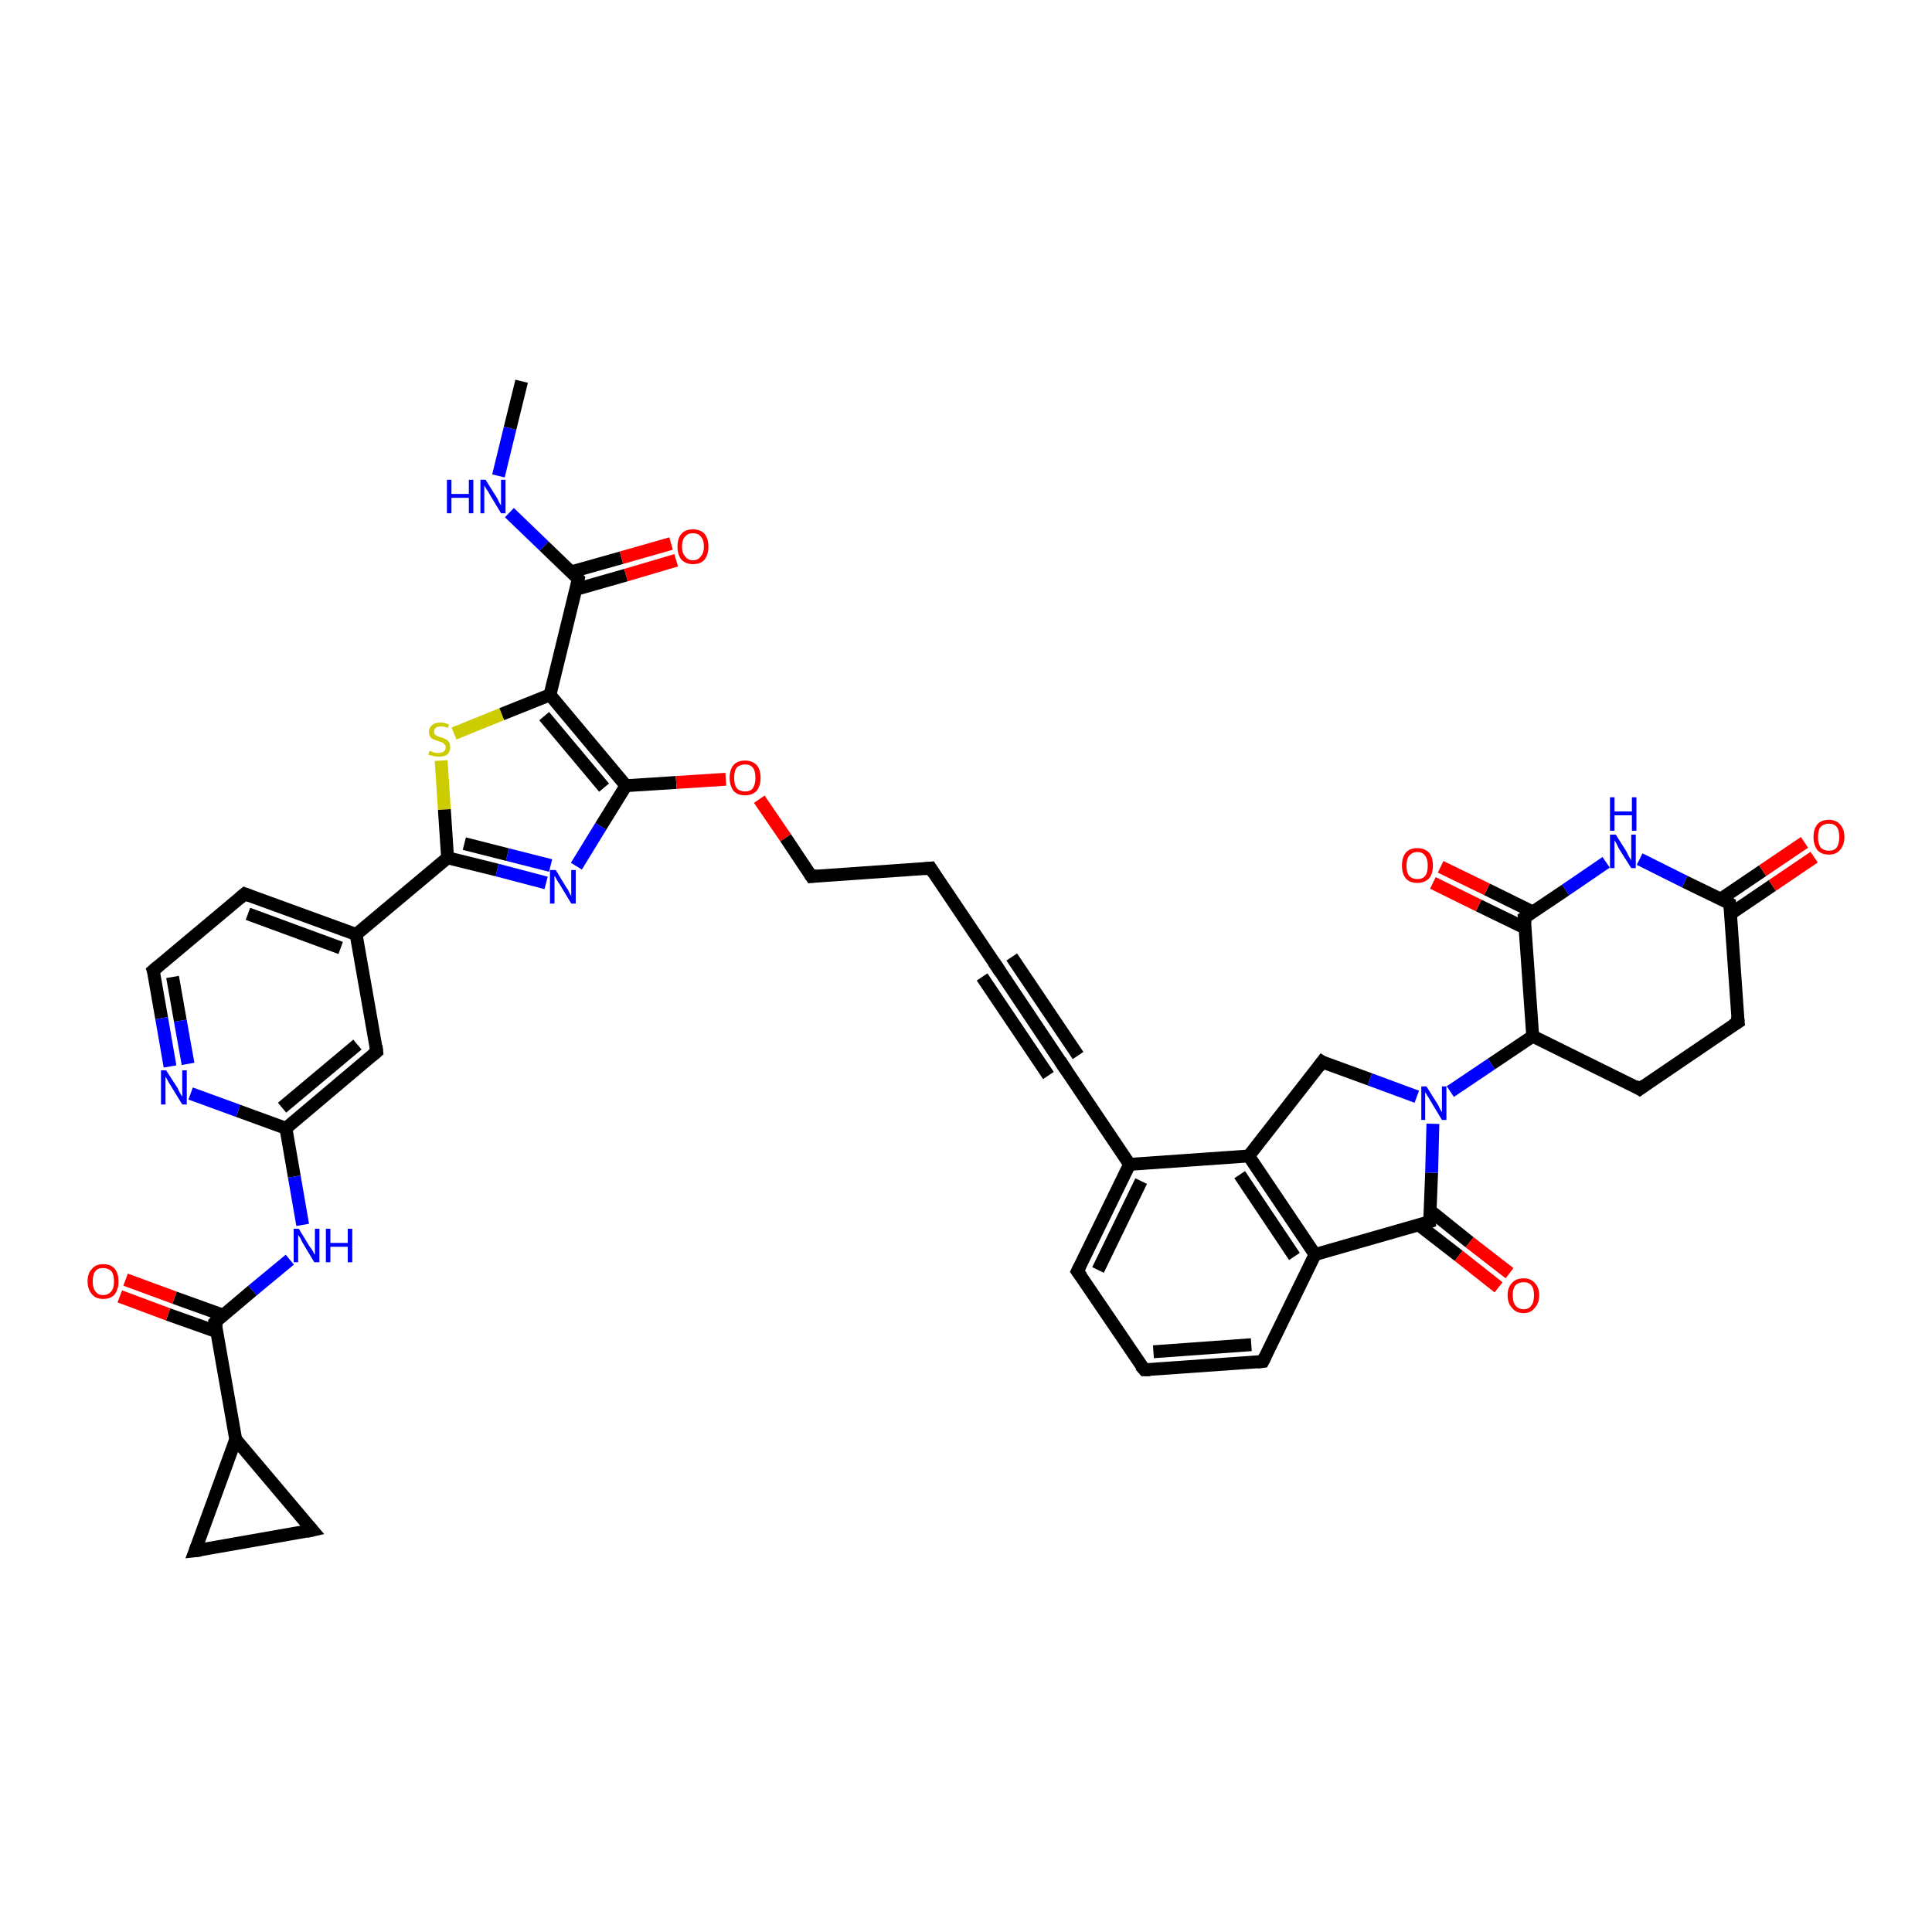 <?xml version='1.0' encoding='iso-8859-1'?>
<svg version='1.1' baseProfile='full'
              xmlns='http://www.w3.org/2000/svg'
                      xmlns:rdkit='http://www.rdkit.org/xml'
                      xmlns:xlink='http://www.w3.org/1999/xlink'
                  xml:space='preserve'
width='300px' height='300px' viewBox='0 0 300 300'>
<!-- END OF HEADER -->
<rect style='opacity:1.0;fill:#FFFFFF;stroke:none' width='300.0' height='300.0' x='0.0' y='0.0'> </rect>
<path class='bond-0 atom-0 atom-1' d='M 81.0,59.2 L 79.2,66.5' style='fill:none;fill-rule:evenodd;stroke:#000000;stroke-width:2.0px;stroke-linecap:butt;stroke-linejoin:miter;stroke-opacity:1' />
<path class='bond-0 atom-0 atom-1' d='M 79.2,66.5 L 77.4,73.9' style='fill:none;fill-rule:evenodd;stroke:#0000FF;stroke-width:2.0px;stroke-linecap:butt;stroke-linejoin:miter;stroke-opacity:1' />
<path class='bond-1 atom-1 atom-2' d='M 79.1,79.6 L 84.5,84.8' style='fill:none;fill-rule:evenodd;stroke:#0000FF;stroke-width:2.0px;stroke-linecap:butt;stroke-linejoin:miter;stroke-opacity:1' />
<path class='bond-1 atom-1 atom-2' d='M 84.5,84.8 L 89.8,89.9' style='fill:none;fill-rule:evenodd;stroke:#000000;stroke-width:2.0px;stroke-linecap:butt;stroke-linejoin:miter;stroke-opacity:1' />
<path class='bond-2 atom-2 atom-3' d='M 89.5,91.5 L 97.2,89.3' style='fill:none;fill-rule:evenodd;stroke:#000000;stroke-width:2.0px;stroke-linecap:butt;stroke-linejoin:miter;stroke-opacity:1' />
<path class='bond-2 atom-2 atom-3' d='M 97.2,89.3 L 105.0,87.0' style='fill:none;fill-rule:evenodd;stroke:#FF0000;stroke-width:2.0px;stroke-linecap:butt;stroke-linejoin:miter;stroke-opacity:1' />
<path class='bond-2 atom-2 atom-3' d='M 88.7,88.8 L 96.5,86.6' style='fill:none;fill-rule:evenodd;stroke:#000000;stroke-width:2.0px;stroke-linecap:butt;stroke-linejoin:miter;stroke-opacity:1' />
<path class='bond-2 atom-2 atom-3' d='M 96.5,86.6 L 104.2,84.4' style='fill:none;fill-rule:evenodd;stroke:#FF0000;stroke-width:2.0px;stroke-linecap:butt;stroke-linejoin:miter;stroke-opacity:1' />
<path class='bond-3 atom-2 atom-4' d='M 89.8,89.9 L 85.4,107.9' style='fill:none;fill-rule:evenodd;stroke:#000000;stroke-width:2.0px;stroke-linecap:butt;stroke-linejoin:miter;stroke-opacity:1' />
<path class='bond-4 atom-4 atom-5' d='M 85.4,107.9 L 77.9,110.9' style='fill:none;fill-rule:evenodd;stroke:#000000;stroke-width:2.0px;stroke-linecap:butt;stroke-linejoin:miter;stroke-opacity:1' />
<path class='bond-4 atom-4 atom-5' d='M 77.9,110.9 L 70.5,113.9' style='fill:none;fill-rule:evenodd;stroke:#CCCC00;stroke-width:2.0px;stroke-linecap:butt;stroke-linejoin:miter;stroke-opacity:1' />
<path class='bond-5 atom-5 atom-6' d='M 68.5,118.1 L 69.0,125.7' style='fill:none;fill-rule:evenodd;stroke:#CCCC00;stroke-width:2.0px;stroke-linecap:butt;stroke-linejoin:miter;stroke-opacity:1' />
<path class='bond-5 atom-5 atom-6' d='M 69.0,125.7 L 69.5,133.2' style='fill:none;fill-rule:evenodd;stroke:#000000;stroke-width:2.0px;stroke-linecap:butt;stroke-linejoin:miter;stroke-opacity:1' />
<path class='bond-6 atom-6 atom-7' d='M 69.5,133.2 L 77.2,135.1' style='fill:none;fill-rule:evenodd;stroke:#000000;stroke-width:2.0px;stroke-linecap:butt;stroke-linejoin:miter;stroke-opacity:1' />
<path class='bond-6 atom-6 atom-7' d='M 77.2,135.1 L 84.8,137.1' style='fill:none;fill-rule:evenodd;stroke:#0000FF;stroke-width:2.0px;stroke-linecap:butt;stroke-linejoin:miter;stroke-opacity:1' />
<path class='bond-6 atom-6 atom-7' d='M 72.1,131.0 L 78.8,132.7' style='fill:none;fill-rule:evenodd;stroke:#000000;stroke-width:2.0px;stroke-linecap:butt;stroke-linejoin:miter;stroke-opacity:1' />
<path class='bond-6 atom-6 atom-7' d='M 78.8,132.7 L 85.5,134.4' style='fill:none;fill-rule:evenodd;stroke:#0000FF;stroke-width:2.0px;stroke-linecap:butt;stroke-linejoin:miter;stroke-opacity:1' />
<path class='bond-7 atom-7 atom-8' d='M 89.5,134.5 L 93.3,128.3' style='fill:none;fill-rule:evenodd;stroke:#0000FF;stroke-width:2.0px;stroke-linecap:butt;stroke-linejoin:miter;stroke-opacity:1' />
<path class='bond-7 atom-7 atom-8' d='M 93.3,128.3 L 97.2,122.0' style='fill:none;fill-rule:evenodd;stroke:#000000;stroke-width:2.0px;stroke-linecap:butt;stroke-linejoin:miter;stroke-opacity:1' />
<path class='bond-8 atom-8 atom-9' d='M 97.2,122.0 L 105.0,121.5' style='fill:none;fill-rule:evenodd;stroke:#000000;stroke-width:2.0px;stroke-linecap:butt;stroke-linejoin:miter;stroke-opacity:1' />
<path class='bond-8 atom-8 atom-9' d='M 105.0,121.5 L 112.7,121.0' style='fill:none;fill-rule:evenodd;stroke:#FF0000;stroke-width:2.0px;stroke-linecap:butt;stroke-linejoin:miter;stroke-opacity:1' />
<path class='bond-9 atom-9 atom-10' d='M 117.9,124.1 L 122.0,130.1' style='fill:none;fill-rule:evenodd;stroke:#FF0000;stroke-width:2.0px;stroke-linecap:butt;stroke-linejoin:miter;stroke-opacity:1' />
<path class='bond-9 atom-9 atom-10' d='M 122.0,130.1 L 126.0,136.1' style='fill:none;fill-rule:evenodd;stroke:#000000;stroke-width:2.0px;stroke-linecap:butt;stroke-linejoin:miter;stroke-opacity:1' />
<path class='bond-10 atom-10 atom-11' d='M 126.0,136.1 L 144.5,134.8' style='fill:none;fill-rule:evenodd;stroke:#000000;stroke-width:2.0px;stroke-linecap:butt;stroke-linejoin:miter;stroke-opacity:1' />
<path class='bond-11 atom-11 atom-12' d='M 144.5,134.8 L 154.8,150.1' style='fill:none;fill-rule:evenodd;stroke:#000000;stroke-width:2.0px;stroke-linecap:butt;stroke-linejoin:miter;stroke-opacity:1' />
<path class='bond-12 atom-12 atom-13' d='M 154.8,150.1 L 165.1,165.5' style='fill:none;fill-rule:evenodd;stroke:#000000;stroke-width:2.0px;stroke-linecap:butt;stroke-linejoin:miter;stroke-opacity:1' />
<path class='bond-12 atom-12 atom-13' d='M 157.1,148.6 L 167.4,163.9' style='fill:none;fill-rule:evenodd;stroke:#000000;stroke-width:2.0px;stroke-linecap:butt;stroke-linejoin:miter;stroke-opacity:1' />
<path class='bond-12 atom-12 atom-13' d='M 152.5,151.7 L 162.8,167.0' style='fill:none;fill-rule:evenodd;stroke:#000000;stroke-width:2.0px;stroke-linecap:butt;stroke-linejoin:miter;stroke-opacity:1' />
<path class='bond-13 atom-13 atom-14' d='M 165.1,165.5 L 175.4,180.8' style='fill:none;fill-rule:evenodd;stroke:#000000;stroke-width:2.0px;stroke-linecap:butt;stroke-linejoin:miter;stroke-opacity:1' />
<path class='bond-14 atom-14 atom-15' d='M 175.4,180.8 L 167.3,197.4' style='fill:none;fill-rule:evenodd;stroke:#000000;stroke-width:2.0px;stroke-linecap:butt;stroke-linejoin:miter;stroke-opacity:1' />
<path class='bond-14 atom-14 atom-15' d='M 177.2,183.4 L 170.5,197.2' style='fill:none;fill-rule:evenodd;stroke:#000000;stroke-width:2.0px;stroke-linecap:butt;stroke-linejoin:miter;stroke-opacity:1' />
<path class='bond-15 atom-15 atom-16' d='M 167.3,197.4 L 177.7,212.7' style='fill:none;fill-rule:evenodd;stroke:#000000;stroke-width:2.0px;stroke-linecap:butt;stroke-linejoin:miter;stroke-opacity:1' />
<path class='bond-16 atom-16 atom-17' d='M 177.7,212.7 L 196.1,211.4' style='fill:none;fill-rule:evenodd;stroke:#000000;stroke-width:2.0px;stroke-linecap:butt;stroke-linejoin:miter;stroke-opacity:1' />
<path class='bond-16 atom-16 atom-17' d='M 179.1,209.9 L 194.3,208.8' style='fill:none;fill-rule:evenodd;stroke:#000000;stroke-width:2.0px;stroke-linecap:butt;stroke-linejoin:miter;stroke-opacity:1' />
<path class='bond-17 atom-17 atom-18' d='M 196.1,211.4 L 204.2,194.8' style='fill:none;fill-rule:evenodd;stroke:#000000;stroke-width:2.0px;stroke-linecap:butt;stroke-linejoin:miter;stroke-opacity:1' />
<path class='bond-18 atom-18 atom-19' d='M 204.2,194.8 L 222.0,189.7' style='fill:none;fill-rule:evenodd;stroke:#000000;stroke-width:2.0px;stroke-linecap:butt;stroke-linejoin:miter;stroke-opacity:1' />
<path class='bond-19 atom-19 atom-20' d='M 220.3,190.2 L 226.5,195.0' style='fill:none;fill-rule:evenodd;stroke:#000000;stroke-width:2.0px;stroke-linecap:butt;stroke-linejoin:miter;stroke-opacity:1' />
<path class='bond-19 atom-19 atom-20' d='M 226.5,195.0 L 232.7,199.9' style='fill:none;fill-rule:evenodd;stroke:#FF0000;stroke-width:2.0px;stroke-linecap:butt;stroke-linejoin:miter;stroke-opacity:1' />
<path class='bond-19 atom-19 atom-20' d='M 222.1,188.0 L 228.2,192.9' style='fill:none;fill-rule:evenodd;stroke:#000000;stroke-width:2.0px;stroke-linecap:butt;stroke-linejoin:miter;stroke-opacity:1' />
<path class='bond-19 atom-19 atom-20' d='M 228.2,192.9 L 234.4,197.7' style='fill:none;fill-rule:evenodd;stroke:#FF0000;stroke-width:2.0px;stroke-linecap:butt;stroke-linejoin:miter;stroke-opacity:1' />
<path class='bond-20 atom-19 atom-21' d='M 222.0,189.7 L 222.3,182.1' style='fill:none;fill-rule:evenodd;stroke:#000000;stroke-width:2.0px;stroke-linecap:butt;stroke-linejoin:miter;stroke-opacity:1' />
<path class='bond-20 atom-19 atom-21' d='M 222.3,182.1 L 222.5,174.5' style='fill:none;fill-rule:evenodd;stroke:#0000FF;stroke-width:2.0px;stroke-linecap:butt;stroke-linejoin:miter;stroke-opacity:1' />
<path class='bond-21 atom-21 atom-22' d='M 220.0,170.3 L 212.7,167.6' style='fill:none;fill-rule:evenodd;stroke:#0000FF;stroke-width:2.0px;stroke-linecap:butt;stroke-linejoin:miter;stroke-opacity:1' />
<path class='bond-21 atom-21 atom-22' d='M 212.7,167.6 L 205.3,164.9' style='fill:none;fill-rule:evenodd;stroke:#000000;stroke-width:2.0px;stroke-linecap:butt;stroke-linejoin:miter;stroke-opacity:1' />
<path class='bond-22 atom-22 atom-23' d='M 205.3,164.9 L 193.9,179.5' style='fill:none;fill-rule:evenodd;stroke:#000000;stroke-width:2.0px;stroke-linecap:butt;stroke-linejoin:miter;stroke-opacity:1' />
<path class='bond-23 atom-21 atom-24' d='M 225.2,169.5 L 231.6,165.2' style='fill:none;fill-rule:evenodd;stroke:#0000FF;stroke-width:2.0px;stroke-linecap:butt;stroke-linejoin:miter;stroke-opacity:1' />
<path class='bond-23 atom-21 atom-24' d='M 231.6,165.2 L 238.0,160.9' style='fill:none;fill-rule:evenodd;stroke:#000000;stroke-width:2.0px;stroke-linecap:butt;stroke-linejoin:miter;stroke-opacity:1' />
<path class='bond-24 atom-24 atom-25' d='M 238.0,160.9 L 254.6,169.1' style='fill:none;fill-rule:evenodd;stroke:#000000;stroke-width:2.0px;stroke-linecap:butt;stroke-linejoin:miter;stroke-opacity:1' />
<path class='bond-25 atom-25 atom-26' d='M 254.6,169.1 L 269.9,158.7' style='fill:none;fill-rule:evenodd;stroke:#000000;stroke-width:2.0px;stroke-linecap:butt;stroke-linejoin:miter;stroke-opacity:1' />
<path class='bond-26 atom-26 atom-27' d='M 269.9,158.7 L 268.6,140.3' style='fill:none;fill-rule:evenodd;stroke:#000000;stroke-width:2.0px;stroke-linecap:butt;stroke-linejoin:miter;stroke-opacity:1' />
<path class='bond-27 atom-27 atom-28' d='M 268.7,141.9 L 275.2,137.5' style='fill:none;fill-rule:evenodd;stroke:#000000;stroke-width:2.0px;stroke-linecap:butt;stroke-linejoin:miter;stroke-opacity:1' />
<path class='bond-27 atom-27 atom-28' d='M 275.2,137.5 L 281.7,133.1' style='fill:none;fill-rule:evenodd;stroke:#FF0000;stroke-width:2.0px;stroke-linecap:butt;stroke-linejoin:miter;stroke-opacity:1' />
<path class='bond-27 atom-27 atom-28' d='M 267.2,139.6 L 273.7,135.2' style='fill:none;fill-rule:evenodd;stroke:#000000;stroke-width:2.0px;stroke-linecap:butt;stroke-linejoin:miter;stroke-opacity:1' />
<path class='bond-27 atom-27 atom-28' d='M 273.7,135.2 L 280.2,130.8' style='fill:none;fill-rule:evenodd;stroke:#FF0000;stroke-width:2.0px;stroke-linecap:butt;stroke-linejoin:miter;stroke-opacity:1' />
<path class='bond-28 atom-27 atom-29' d='M 268.6,140.3 L 261.6,136.9' style='fill:none;fill-rule:evenodd;stroke:#000000;stroke-width:2.0px;stroke-linecap:butt;stroke-linejoin:miter;stroke-opacity:1' />
<path class='bond-28 atom-27 atom-29' d='M 261.6,136.9 L 254.6,133.4' style='fill:none;fill-rule:evenodd;stroke:#0000FF;stroke-width:2.0px;stroke-linecap:butt;stroke-linejoin:miter;stroke-opacity:1' />
<path class='bond-29 atom-29 atom-30' d='M 249.4,133.9 L 243.1,138.2' style='fill:none;fill-rule:evenodd;stroke:#0000FF;stroke-width:2.0px;stroke-linecap:butt;stroke-linejoin:miter;stroke-opacity:1' />
<path class='bond-29 atom-29 atom-30' d='M 243.1,138.2 L 236.7,142.5' style='fill:none;fill-rule:evenodd;stroke:#000000;stroke-width:2.0px;stroke-linecap:butt;stroke-linejoin:miter;stroke-opacity:1' />
<path class='bond-30 atom-30 atom-31' d='M 238.0,141.6 L 230.9,138.1' style='fill:none;fill-rule:evenodd;stroke:#000000;stroke-width:2.0px;stroke-linecap:butt;stroke-linejoin:miter;stroke-opacity:1' />
<path class='bond-30 atom-30 atom-31' d='M 230.9,138.1 L 223.7,134.6' style='fill:none;fill-rule:evenodd;stroke:#FF0000;stroke-width:2.0px;stroke-linecap:butt;stroke-linejoin:miter;stroke-opacity:1' />
<path class='bond-30 atom-30 atom-31' d='M 236.8,144.1 L 229.6,140.6' style='fill:none;fill-rule:evenodd;stroke:#000000;stroke-width:2.0px;stroke-linecap:butt;stroke-linejoin:miter;stroke-opacity:1' />
<path class='bond-30 atom-30 atom-31' d='M 229.6,140.6 L 222.5,137.1' style='fill:none;fill-rule:evenodd;stroke:#FF0000;stroke-width:2.0px;stroke-linecap:butt;stroke-linejoin:miter;stroke-opacity:1' />
<path class='bond-31 atom-6 atom-32' d='M 69.5,133.2 L 55.3,145.1' style='fill:none;fill-rule:evenodd;stroke:#000000;stroke-width:2.0px;stroke-linecap:butt;stroke-linejoin:miter;stroke-opacity:1' />
<path class='bond-32 atom-32 atom-33' d='M 55.3,145.1 L 38.0,138.8' style='fill:none;fill-rule:evenodd;stroke:#000000;stroke-width:2.0px;stroke-linecap:butt;stroke-linejoin:miter;stroke-opacity:1' />
<path class='bond-32 atom-32 atom-33' d='M 52.9,147.2 L 38.5,141.9' style='fill:none;fill-rule:evenodd;stroke:#000000;stroke-width:2.0px;stroke-linecap:butt;stroke-linejoin:miter;stroke-opacity:1' />
<path class='bond-33 atom-33 atom-34' d='M 38.0,138.8 L 23.8,150.7' style='fill:none;fill-rule:evenodd;stroke:#000000;stroke-width:2.0px;stroke-linecap:butt;stroke-linejoin:miter;stroke-opacity:1' />
<path class='bond-34 atom-34 atom-35' d='M 23.8,150.7 L 25.1,158.1' style='fill:none;fill-rule:evenodd;stroke:#000000;stroke-width:2.0px;stroke-linecap:butt;stroke-linejoin:miter;stroke-opacity:1' />
<path class='bond-34 atom-34 atom-35' d='M 25.1,158.1 L 26.4,165.6' style='fill:none;fill-rule:evenodd;stroke:#0000FF;stroke-width:2.0px;stroke-linecap:butt;stroke-linejoin:miter;stroke-opacity:1' />
<path class='bond-34 atom-34 atom-35' d='M 26.8,151.7 L 28.0,158.5' style='fill:none;fill-rule:evenodd;stroke:#000000;stroke-width:2.0px;stroke-linecap:butt;stroke-linejoin:miter;stroke-opacity:1' />
<path class='bond-34 atom-34 atom-35' d='M 28.0,158.5 L 29.2,165.2' style='fill:none;fill-rule:evenodd;stroke:#0000FF;stroke-width:2.0px;stroke-linecap:butt;stroke-linejoin:miter;stroke-opacity:1' />
<path class='bond-35 atom-35 atom-36' d='M 29.6,169.8 L 37.0,172.5' style='fill:none;fill-rule:evenodd;stroke:#0000FF;stroke-width:2.0px;stroke-linecap:butt;stroke-linejoin:miter;stroke-opacity:1' />
<path class='bond-35 atom-35 atom-36' d='M 37.0,172.5 L 44.4,175.2' style='fill:none;fill-rule:evenodd;stroke:#000000;stroke-width:2.0px;stroke-linecap:butt;stroke-linejoin:miter;stroke-opacity:1' />
<path class='bond-36 atom-36 atom-37' d='M 44.4,175.2 L 45.7,182.7' style='fill:none;fill-rule:evenodd;stroke:#000000;stroke-width:2.0px;stroke-linecap:butt;stroke-linejoin:miter;stroke-opacity:1' />
<path class='bond-36 atom-36 atom-37' d='M 45.7,182.7 L 47.0,190.2' style='fill:none;fill-rule:evenodd;stroke:#0000FF;stroke-width:2.0px;stroke-linecap:butt;stroke-linejoin:miter;stroke-opacity:1' />
<path class='bond-37 atom-37 atom-38' d='M 45.0,195.6 L 39.2,200.4' style='fill:none;fill-rule:evenodd;stroke:#0000FF;stroke-width:2.0px;stroke-linecap:butt;stroke-linejoin:miter;stroke-opacity:1' />
<path class='bond-37 atom-37 atom-38' d='M 39.2,200.4 L 33.4,205.3' style='fill:none;fill-rule:evenodd;stroke:#000000;stroke-width:2.0px;stroke-linecap:butt;stroke-linejoin:miter;stroke-opacity:1' />
<path class='bond-38 atom-38 atom-39' d='M 34.6,204.2 L 27.1,201.5' style='fill:none;fill-rule:evenodd;stroke:#000000;stroke-width:2.0px;stroke-linecap:butt;stroke-linejoin:miter;stroke-opacity:1' />
<path class='bond-38 atom-38 atom-39' d='M 27.1,201.5 L 19.5,198.7' style='fill:none;fill-rule:evenodd;stroke:#FF0000;stroke-width:2.0px;stroke-linecap:butt;stroke-linejoin:miter;stroke-opacity:1' />
<path class='bond-38 atom-38 atom-39' d='M 33.7,206.8 L 26.1,204.1' style='fill:none;fill-rule:evenodd;stroke:#000000;stroke-width:2.0px;stroke-linecap:butt;stroke-linejoin:miter;stroke-opacity:1' />
<path class='bond-38 atom-38 atom-39' d='M 26.1,204.1 L 18.6,201.3' style='fill:none;fill-rule:evenodd;stroke:#FF0000;stroke-width:2.0px;stroke-linecap:butt;stroke-linejoin:miter;stroke-opacity:1' />
<path class='bond-39 atom-38 atom-40' d='M 33.4,205.3 L 36.6,223.5' style='fill:none;fill-rule:evenodd;stroke:#000000;stroke-width:2.0px;stroke-linecap:butt;stroke-linejoin:miter;stroke-opacity:1' />
<path class='bond-40 atom-40 atom-41' d='M 36.6,223.5 L 48.5,237.6' style='fill:none;fill-rule:evenodd;stroke:#000000;stroke-width:2.0px;stroke-linecap:butt;stroke-linejoin:miter;stroke-opacity:1' />
<path class='bond-41 atom-41 atom-42' d='M 48.5,237.6 L 30.3,240.8' style='fill:none;fill-rule:evenodd;stroke:#000000;stroke-width:2.0px;stroke-linecap:butt;stroke-linejoin:miter;stroke-opacity:1' />
<path class='bond-42 atom-36 atom-43' d='M 44.4,175.2 L 58.5,163.3' style='fill:none;fill-rule:evenodd;stroke:#000000;stroke-width:2.0px;stroke-linecap:butt;stroke-linejoin:miter;stroke-opacity:1' />
<path class='bond-42 atom-36 atom-43' d='M 43.8,172.0 L 55.5,162.2' style='fill:none;fill-rule:evenodd;stroke:#000000;stroke-width:2.0px;stroke-linecap:butt;stroke-linejoin:miter;stroke-opacity:1' />
<path class='bond-43 atom-8 atom-4' d='M 97.2,122.0 L 85.4,107.9' style='fill:none;fill-rule:evenodd;stroke:#000000;stroke-width:2.0px;stroke-linecap:butt;stroke-linejoin:miter;stroke-opacity:1' />
<path class='bond-43 atom-8 atom-4' d='M 93.8,122.3 L 84.5,111.2' style='fill:none;fill-rule:evenodd;stroke:#000000;stroke-width:2.0px;stroke-linecap:butt;stroke-linejoin:miter;stroke-opacity:1' />
<path class='bond-44 atom-23 atom-14' d='M 193.9,179.5 L 175.4,180.8' style='fill:none;fill-rule:evenodd;stroke:#000000;stroke-width:2.0px;stroke-linecap:butt;stroke-linejoin:miter;stroke-opacity:1' />
<path class='bond-45 atom-30 atom-24' d='M 236.7,142.5 L 238.0,160.9' style='fill:none;fill-rule:evenodd;stroke:#000000;stroke-width:2.0px;stroke-linecap:butt;stroke-linejoin:miter;stroke-opacity:1' />
<path class='bond-46 atom-43 atom-32' d='M 58.5,163.3 L 55.3,145.1' style='fill:none;fill-rule:evenodd;stroke:#000000;stroke-width:2.0px;stroke-linecap:butt;stroke-linejoin:miter;stroke-opacity:1' />
<path class='bond-47 atom-23 atom-18' d='M 193.9,179.5 L 204.2,194.8' style='fill:none;fill-rule:evenodd;stroke:#000000;stroke-width:2.0px;stroke-linecap:butt;stroke-linejoin:miter;stroke-opacity:1' />
<path class='bond-47 atom-23 atom-18' d='M 192.5,182.4 L 201.0,195.1' style='fill:none;fill-rule:evenodd;stroke:#000000;stroke-width:2.0px;stroke-linecap:butt;stroke-linejoin:miter;stroke-opacity:1' />
<path class='bond-48 atom-42 atom-40' d='M 30.3,240.8 L 36.6,223.5' style='fill:none;fill-rule:evenodd;stroke:#000000;stroke-width:2.0px;stroke-linecap:butt;stroke-linejoin:miter;stroke-opacity:1' />
<path d='M 89.6,89.7 L 89.8,89.9 L 89.6,90.8' style='fill:none;stroke:#000000;stroke-width:2.0px;stroke-linecap:butt;stroke-linejoin:miter;stroke-opacity:1;' />
<path d='M 125.8,135.8 L 126.0,136.1 L 126.9,136.0' style='fill:none;stroke:#000000;stroke-width:2.0px;stroke-linecap:butt;stroke-linejoin:miter;stroke-opacity:1;' />
<path d='M 143.5,134.9 L 144.5,134.8 L 145.0,135.6' style='fill:none;stroke:#000000;stroke-width:2.0px;stroke-linecap:butt;stroke-linejoin:miter;stroke-opacity:1;' />
<path d='M 154.3,149.4 L 154.8,150.1 L 155.3,150.9' style='fill:none;stroke:#000000;stroke-width:2.0px;stroke-linecap:butt;stroke-linejoin:miter;stroke-opacity:1;' />
<path d='M 164.6,164.7 L 165.1,165.5 L 165.6,166.2' style='fill:none;stroke:#000000;stroke-width:2.0px;stroke-linecap:butt;stroke-linejoin:miter;stroke-opacity:1;' />
<path d='M 167.7,196.6 L 167.3,197.4 L 167.9,198.2' style='fill:none;stroke:#000000;stroke-width:2.0px;stroke-linecap:butt;stroke-linejoin:miter;stroke-opacity:1;' />
<path d='M 177.1,212.0 L 177.7,212.7 L 178.6,212.7' style='fill:none;stroke:#000000;stroke-width:2.0px;stroke-linecap:butt;stroke-linejoin:miter;stroke-opacity:1;' />
<path d='M 195.2,211.5 L 196.1,211.4 L 196.5,210.6' style='fill:none;stroke:#000000;stroke-width:2.0px;stroke-linecap:butt;stroke-linejoin:miter;stroke-opacity:1;' />
<path d='M 221.1,190.0 L 222.0,189.7 L 222.0,189.4' style='fill:none;stroke:#000000;stroke-width:2.0px;stroke-linecap:butt;stroke-linejoin:miter;stroke-opacity:1;' />
<path d='M 205.6,165.1 L 205.3,164.9 L 204.7,165.7' style='fill:none;stroke:#000000;stroke-width:2.0px;stroke-linecap:butt;stroke-linejoin:miter;stroke-opacity:1;' />
<path d='M 253.8,168.6 L 254.6,169.1 L 255.4,168.5' style='fill:none;stroke:#000000;stroke-width:2.0px;stroke-linecap:butt;stroke-linejoin:miter;stroke-opacity:1;' />
<path d='M 269.1,159.2 L 269.9,158.7 L 269.8,157.8' style='fill:none;stroke:#000000;stroke-width:2.0px;stroke-linecap:butt;stroke-linejoin:miter;stroke-opacity:1;' />
<path d='M 268.7,141.2 L 268.6,140.3 L 268.3,140.1' style='fill:none;stroke:#000000;stroke-width:2.0px;stroke-linecap:butt;stroke-linejoin:miter;stroke-opacity:1;' />
<path d='M 237.0,142.3 L 236.7,142.5 L 236.8,143.4' style='fill:none;stroke:#000000;stroke-width:2.0px;stroke-linecap:butt;stroke-linejoin:miter;stroke-opacity:1;' />
<path d='M 38.8,139.1 L 38.0,138.8 L 37.3,139.4' style='fill:none;stroke:#000000;stroke-width:2.0px;stroke-linecap:butt;stroke-linejoin:miter;stroke-opacity:1;' />
<path d='M 24.5,150.1 L 23.8,150.7 L 23.9,151.0' style='fill:none;stroke:#000000;stroke-width:2.0px;stroke-linecap:butt;stroke-linejoin:miter;stroke-opacity:1;' />
<path d='M 33.7,205.0 L 33.4,205.3 L 33.6,206.2' style='fill:none;stroke:#000000;stroke-width:2.0px;stroke-linecap:butt;stroke-linejoin:miter;stroke-opacity:1;' />
<path d='M 47.9,236.9 L 48.5,237.6 L 47.6,237.8' style='fill:none;stroke:#000000;stroke-width:2.0px;stroke-linecap:butt;stroke-linejoin:miter;stroke-opacity:1;' />
<path d='M 31.2,240.7 L 30.3,240.8 L 30.6,240.0' style='fill:none;stroke:#000000;stroke-width:2.0px;stroke-linecap:butt;stroke-linejoin:miter;stroke-opacity:1;' />
<path d='M 57.8,163.9 L 58.5,163.3 L 58.4,162.4' style='fill:none;stroke:#000000;stroke-width:2.0px;stroke-linecap:butt;stroke-linejoin:miter;stroke-opacity:1;' />
<path class='atom-1' d='M 69.4 74.5
L 70.1 74.5
L 70.1 76.7
L 72.8 76.7
L 72.8 74.5
L 73.5 74.5
L 73.5 79.7
L 72.8 79.7
L 72.8 77.3
L 70.1 77.3
L 70.1 79.7
L 69.4 79.7
L 69.4 74.5
' fill='#0000FF'/>
<path class='atom-1' d='M 75.4 74.5
L 77.1 77.2
Q 77.3 77.5, 77.5 78.0
Q 77.8 78.5, 77.8 78.5
L 77.8 74.5
L 78.5 74.5
L 78.5 79.7
L 77.8 79.7
L 76.0 76.7
Q 75.8 76.3, 75.5 75.9
Q 75.3 75.5, 75.2 75.4
L 75.2 79.7
L 74.6 79.7
L 74.6 74.5
L 75.4 74.5
' fill='#0000FF'/>
<path class='atom-3' d='M 105.2 84.9
Q 105.2 83.6, 105.8 82.9
Q 106.4 82.2, 107.6 82.2
Q 108.8 82.2, 109.4 82.9
Q 110.0 83.6, 110.0 84.9
Q 110.0 86.1, 109.4 86.9
Q 108.8 87.6, 107.6 87.6
Q 106.5 87.6, 105.8 86.9
Q 105.2 86.1, 105.2 84.9
M 107.6 87.0
Q 108.4 87.0, 108.8 86.4
Q 109.3 85.9, 109.3 84.9
Q 109.3 83.8, 108.8 83.3
Q 108.4 82.8, 107.6 82.8
Q 106.8 82.8, 106.4 83.3
Q 105.9 83.8, 105.9 84.9
Q 105.9 85.9, 106.4 86.4
Q 106.8 87.0, 107.6 87.0
' fill='#FF0000'/>
<path class='atom-5' d='M 66.7 116.6
Q 66.8 116.6, 67.0 116.7
Q 67.3 116.8, 67.6 116.9
Q 67.8 116.9, 68.1 116.9
Q 68.6 116.9, 68.9 116.7
Q 69.2 116.5, 69.2 116.0
Q 69.2 115.7, 69.0 115.6
Q 68.9 115.4, 68.7 115.3
Q 68.4 115.2, 68.1 115.1
Q 67.6 114.9, 67.3 114.8
Q 67.0 114.7, 66.8 114.4
Q 66.6 114.1, 66.6 113.6
Q 66.6 113.0, 67.1 112.6
Q 67.5 112.2, 68.4 112.2
Q 69.0 112.2, 69.7 112.5
L 69.6 113.0
Q 68.9 112.8, 68.5 112.8
Q 67.9 112.8, 67.7 113.0
Q 67.4 113.2, 67.4 113.6
Q 67.4 113.8, 67.5 114.0
Q 67.7 114.2, 67.9 114.3
Q 68.1 114.4, 68.5 114.5
Q 68.9 114.6, 69.2 114.8
Q 69.5 114.9, 69.7 115.2
Q 69.9 115.5, 69.9 116.0
Q 69.9 116.8, 69.4 117.2
Q 68.9 117.5, 68.1 117.5
Q 67.7 117.5, 67.3 117.4
Q 67.0 117.3, 66.5 117.2
L 66.7 116.6
' fill='#CCCC00'/>
<path class='atom-7' d='M 86.3 135.1
L 88.0 137.9
Q 88.2 138.1, 88.4 138.6
Q 88.7 139.1, 88.7 139.2
L 88.7 135.1
L 89.4 135.1
L 89.4 140.3
L 88.7 140.3
L 86.9 137.3
Q 86.6 136.9, 86.4 136.5
Q 86.2 136.1, 86.1 136.0
L 86.1 140.3
L 85.4 140.3
L 85.4 135.1
L 86.3 135.1
' fill='#0000FF'/>
<path class='atom-9' d='M 113.3 120.8
Q 113.3 119.5, 113.9 118.8
Q 114.5 118.1, 115.7 118.1
Q 116.8 118.1, 117.5 118.8
Q 118.1 119.5, 118.1 120.8
Q 118.1 122.0, 117.5 122.8
Q 116.8 123.5, 115.7 123.5
Q 114.5 123.5, 113.9 122.8
Q 113.3 122.0, 113.3 120.8
M 115.7 122.9
Q 116.5 122.9, 116.9 122.4
Q 117.3 121.8, 117.3 120.8
Q 117.3 119.7, 116.9 119.2
Q 116.5 118.7, 115.7 118.7
Q 114.9 118.7, 114.4 119.2
Q 114.0 119.7, 114.0 120.8
Q 114.0 121.8, 114.4 122.4
Q 114.9 122.9, 115.7 122.9
' fill='#FF0000'/>
<path class='atom-20' d='M 234.1 201.1
Q 234.1 199.9, 234.8 199.2
Q 235.4 198.5, 236.6 198.5
Q 237.7 198.5, 238.3 199.2
Q 239.0 199.9, 239.0 201.1
Q 239.0 202.4, 238.3 203.1
Q 237.7 203.9, 236.6 203.9
Q 235.4 203.9, 234.8 203.1
Q 234.1 202.4, 234.1 201.1
M 236.6 203.3
Q 237.4 203.3, 237.8 202.7
Q 238.2 202.2, 238.2 201.1
Q 238.2 200.1, 237.8 199.6
Q 237.4 199.1, 236.6 199.1
Q 235.8 199.1, 235.3 199.6
Q 234.9 200.1, 234.9 201.1
Q 234.9 202.2, 235.3 202.7
Q 235.8 203.3, 236.6 203.3
' fill='#FF0000'/>
<path class='atom-21' d='M 221.5 168.7
L 223.2 171.4
Q 223.4 171.7, 223.6 172.2
Q 223.9 172.7, 223.9 172.7
L 223.9 168.7
L 224.6 168.7
L 224.6 173.9
L 223.9 173.9
L 222.1 170.9
Q 221.9 170.5, 221.6 170.1
Q 221.4 169.7, 221.3 169.6
L 221.3 173.9
L 220.7 173.9
L 220.7 168.7
L 221.5 168.7
' fill='#0000FF'/>
<path class='atom-28' d='M 281.6 130.0
Q 281.6 128.7, 282.2 128.0
Q 282.8 127.3, 284.0 127.3
Q 285.1 127.3, 285.7 128.0
Q 286.4 128.7, 286.4 130.0
Q 286.4 131.2, 285.7 132.0
Q 285.1 132.7, 284.0 132.7
Q 282.8 132.7, 282.2 132.0
Q 281.6 131.2, 281.6 130.0
M 284.0 132.1
Q 284.8 132.1, 285.2 131.6
Q 285.6 131.0, 285.6 130.0
Q 285.6 128.9, 285.2 128.4
Q 284.8 127.9, 284.0 127.9
Q 283.2 127.9, 282.7 128.4
Q 282.3 128.9, 282.3 130.0
Q 282.3 131.0, 282.7 131.6
Q 283.2 132.1, 284.0 132.1
' fill='#FF0000'/>
<path class='atom-29' d='M 250.9 129.6
L 252.6 132.3
Q 252.7 132.6, 253.0 133.1
Q 253.3 133.6, 253.3 133.6
L 253.3 129.6
L 254.0 129.6
L 254.0 134.8
L 253.3 134.8
L 251.4 131.8
Q 251.2 131.4, 251.0 131.0
Q 250.8 130.6, 250.7 130.5
L 250.7 134.8
L 250.0 134.8
L 250.0 129.6
L 250.9 129.6
' fill='#0000FF'/>
<path class='atom-29' d='M 250.0 123.8
L 250.7 123.8
L 250.7 126.0
L 253.4 126.0
L 253.4 123.8
L 254.1 123.8
L 254.1 129.0
L 253.4 129.0
L 253.4 126.6
L 250.7 126.6
L 250.7 129.0
L 250.0 129.0
L 250.0 123.8
' fill='#0000FF'/>
<path class='atom-31' d='M 217.7 134.4
Q 217.7 133.1, 218.3 132.4
Q 218.9 131.7, 220.1 131.7
Q 221.2 131.7, 221.9 132.4
Q 222.5 133.1, 222.5 134.4
Q 222.5 135.7, 221.9 136.4
Q 221.2 137.1, 220.1 137.1
Q 218.9 137.1, 218.3 136.4
Q 217.7 135.7, 217.7 134.4
M 220.1 136.5
Q 220.9 136.5, 221.3 136.0
Q 221.7 135.5, 221.7 134.4
Q 221.7 133.4, 221.3 132.9
Q 220.9 132.3, 220.1 132.3
Q 219.3 132.3, 218.8 132.9
Q 218.4 133.4, 218.4 134.4
Q 218.4 135.5, 218.8 136.0
Q 219.3 136.5, 220.1 136.5
' fill='#FF0000'/>
<path class='atom-35' d='M 25.8 166.2
L 27.6 169.0
Q 27.7 169.3, 28.0 169.8
Q 28.3 170.3, 28.3 170.3
L 28.3 166.2
L 29.0 166.2
L 29.0 171.5
L 28.3 171.5
L 26.4 168.4
Q 26.2 168.1, 26.0 167.7
Q 25.8 167.3, 25.7 167.2
L 25.7 171.5
L 25.0 171.5
L 25.0 166.2
L 25.8 166.2
' fill='#0000FF'/>
<path class='atom-37' d='M 46.4 190.8
L 48.1 193.6
Q 48.3 193.8, 48.6 194.3
Q 48.8 194.8, 48.9 194.8
L 48.9 190.8
L 49.6 190.8
L 49.6 196.0
L 48.8 196.0
L 47.0 193.0
Q 46.8 192.6, 46.6 192.2
Q 46.3 191.8, 46.3 191.7
L 46.3 196.0
L 45.6 196.0
L 45.6 190.8
L 46.4 190.8
' fill='#0000FF'/>
<path class='atom-37' d='M 50.6 190.8
L 51.3 190.8
L 51.3 193.0
L 54.0 193.0
L 54.0 190.8
L 54.7 190.8
L 54.7 196.0
L 54.0 196.0
L 54.0 193.6
L 51.3 193.6
L 51.3 196.0
L 50.6 196.0
L 50.6 190.8
' fill='#0000FF'/>
<path class='atom-39' d='M 13.6 199.0
Q 13.6 197.7, 14.3 197.0
Q 14.9 196.3, 16.0 196.3
Q 17.2 196.3, 17.8 197.0
Q 18.4 197.7, 18.4 199.0
Q 18.4 200.2, 17.8 201.0
Q 17.2 201.7, 16.0 201.7
Q 14.9 201.7, 14.3 201.0
Q 13.6 200.2, 13.6 199.0
M 16.0 201.1
Q 16.8 201.1, 17.3 200.5
Q 17.7 200.0, 17.7 199.0
Q 17.7 197.9, 17.3 197.4
Q 16.8 196.9, 16.0 196.9
Q 15.2 196.9, 14.8 197.4
Q 14.4 197.9, 14.4 199.0
Q 14.4 200.0, 14.8 200.5
Q 15.2 201.1, 16.0 201.1
' fill='#FF0000'/>
</svg>
